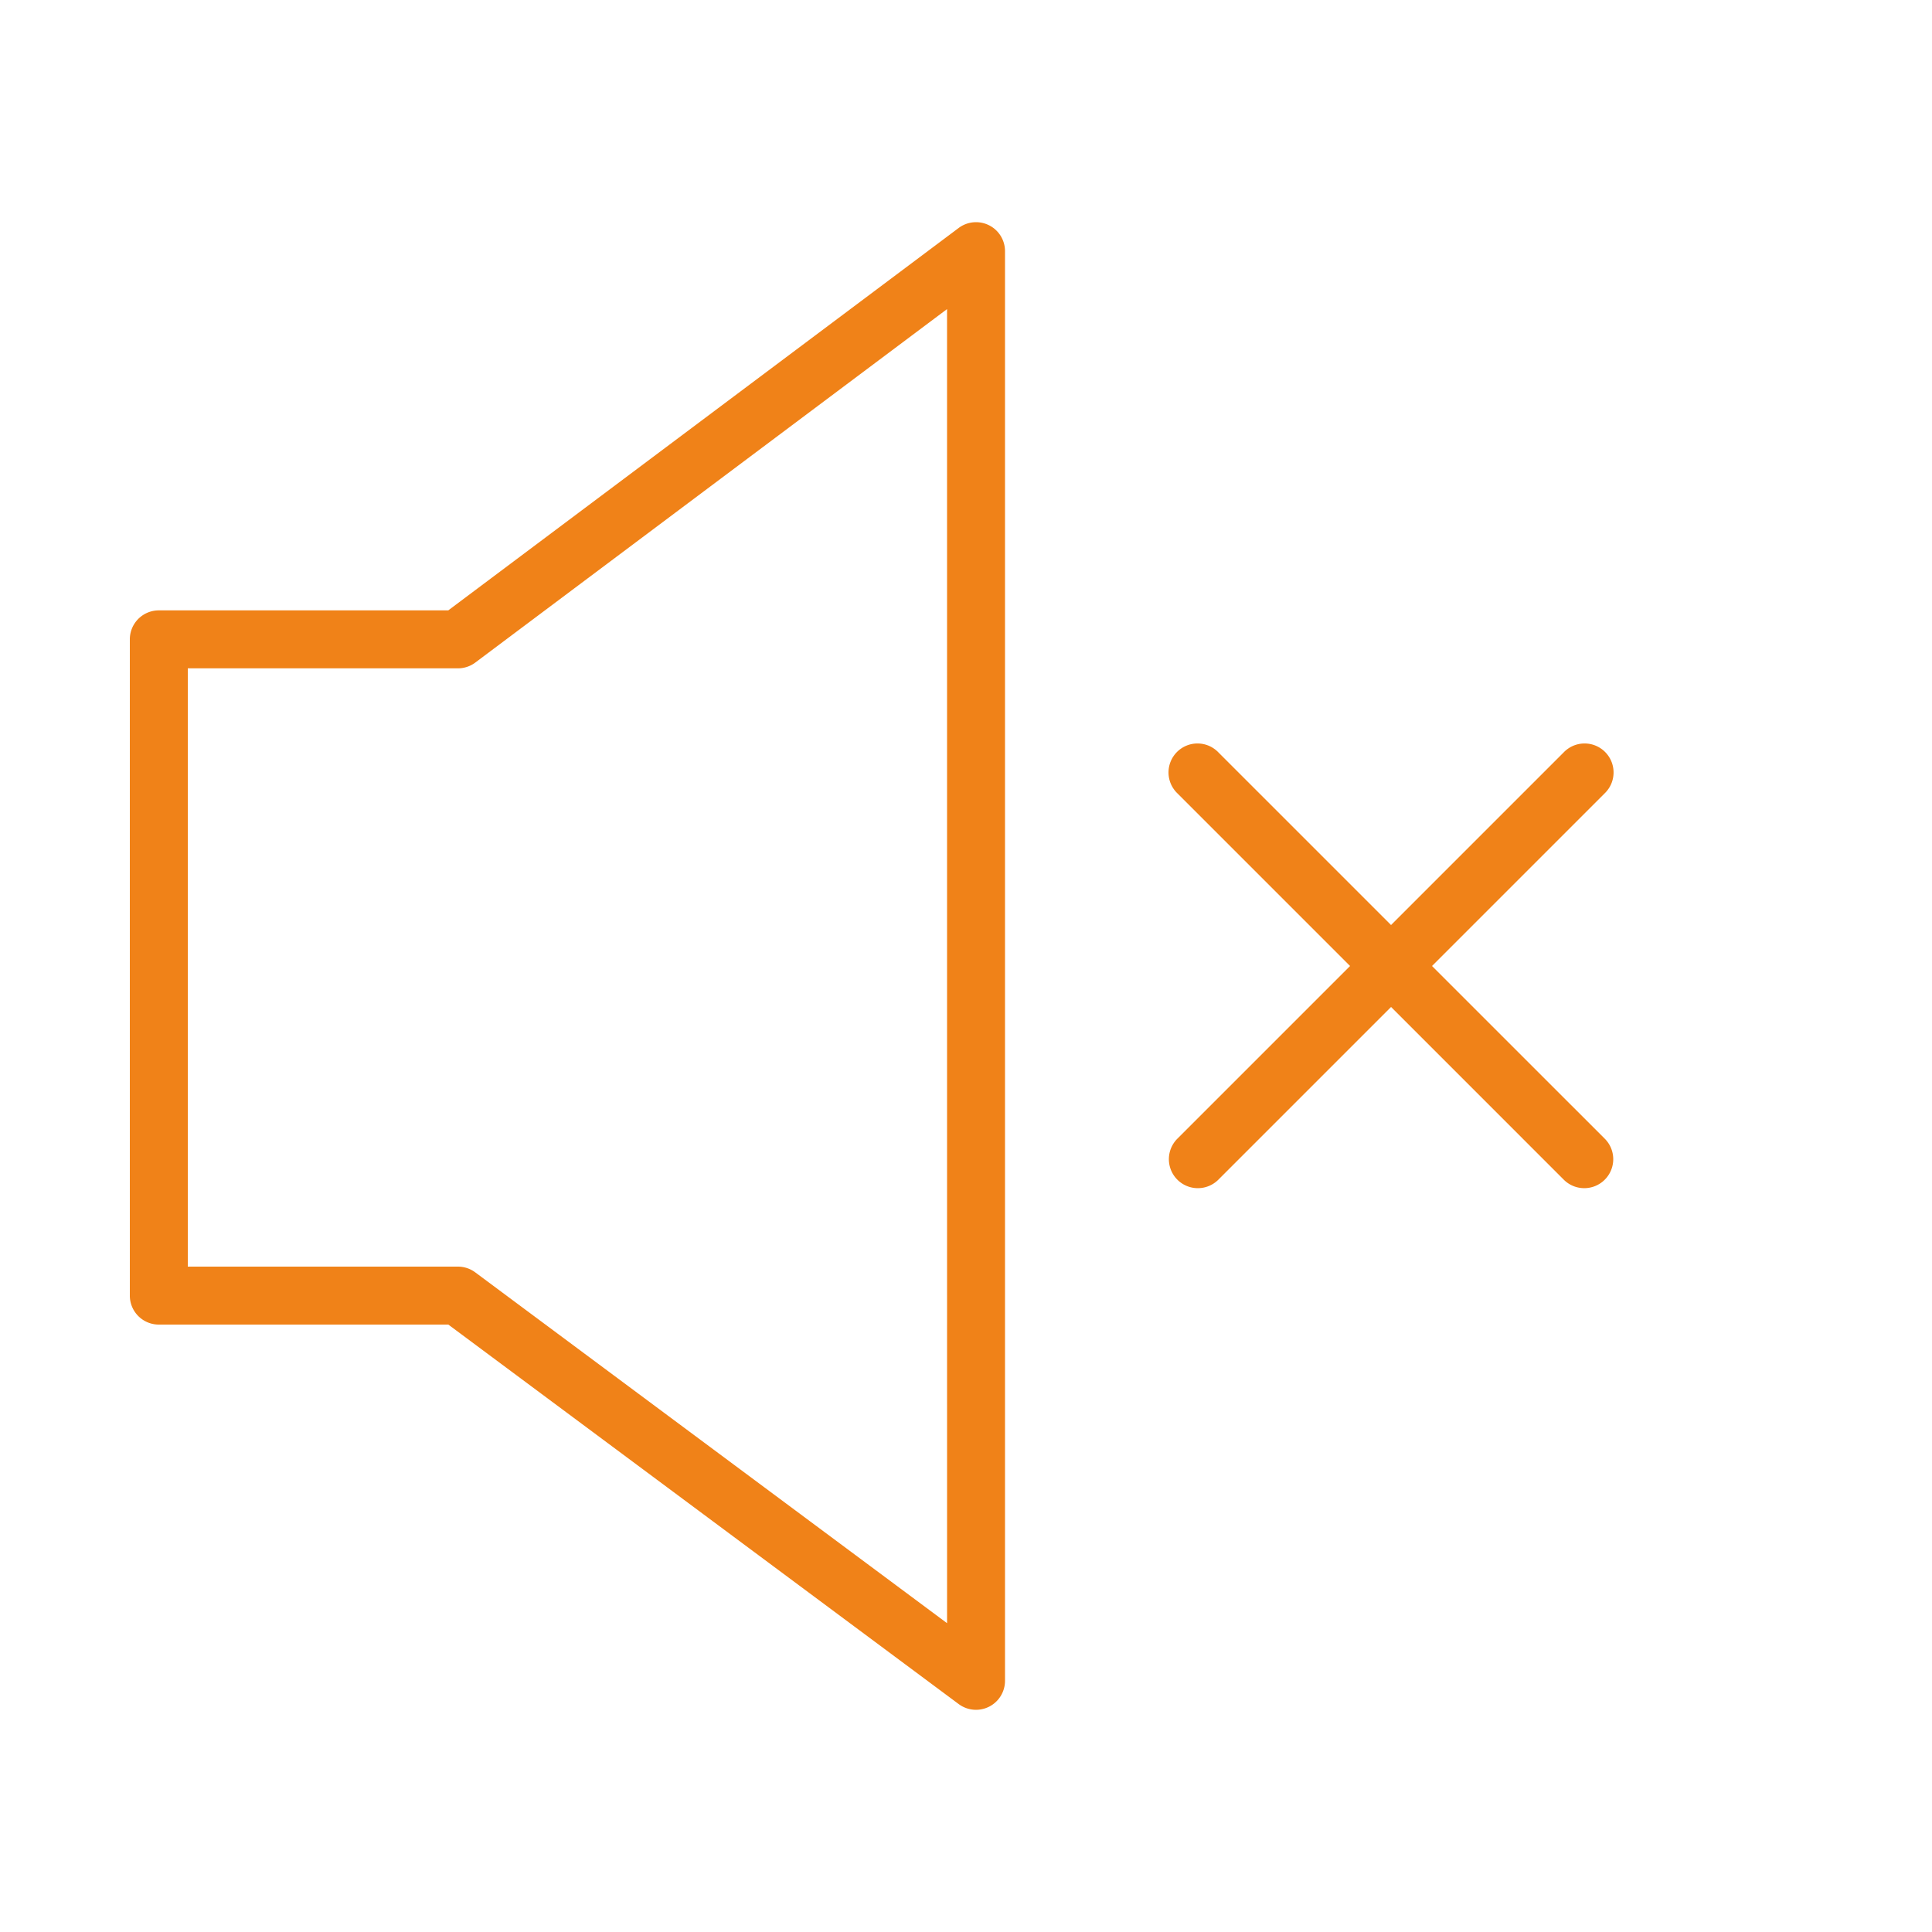 <svg xmlns="http://www.w3.org/2000/svg" viewBox="0 0 100 100" fill-rule="evenodd"><g><path d="m74.121 50 8.939-8.939a1.5 1.5 0 1 0-2.121-2.121L72 47.879l-8.939-8.939a1.5 1.5 0 1 0-2.121 2.121L69.879 50l-8.939 8.939a1.5 1.5 0 1 0 2.122 2.121l8.939-8.939 8.939 8.939c.293.293.677.439 1.061.439s.768-.146 1.061-.439a1.5 1.5 0 0 0 0-2.121L74.121 50zm-22.93-38.341a1.5 1.5 0 0 0-1.571.141L23.202 31.593H8.22a1.5 1.5 0 0 0-1.5 1.5V67.06a1.5 1.5 0 0 0 1.5 1.5h14.985l26.419 19.644A1.501 1.501 0 0 0 52.019 87V13a1.498 1.498 0 0 0-.828-1.341zM49.02 84.016l-24.423-18.16a1.504 1.504 0 0 0-.895-.296H9.72V34.593h13.982a1.5 1.5 0 0 0 .899-.299l24.418-18.295.001 68.017z" stroke-width="0" stroke="#f08218" fill="#f08218"></path></g></svg>
